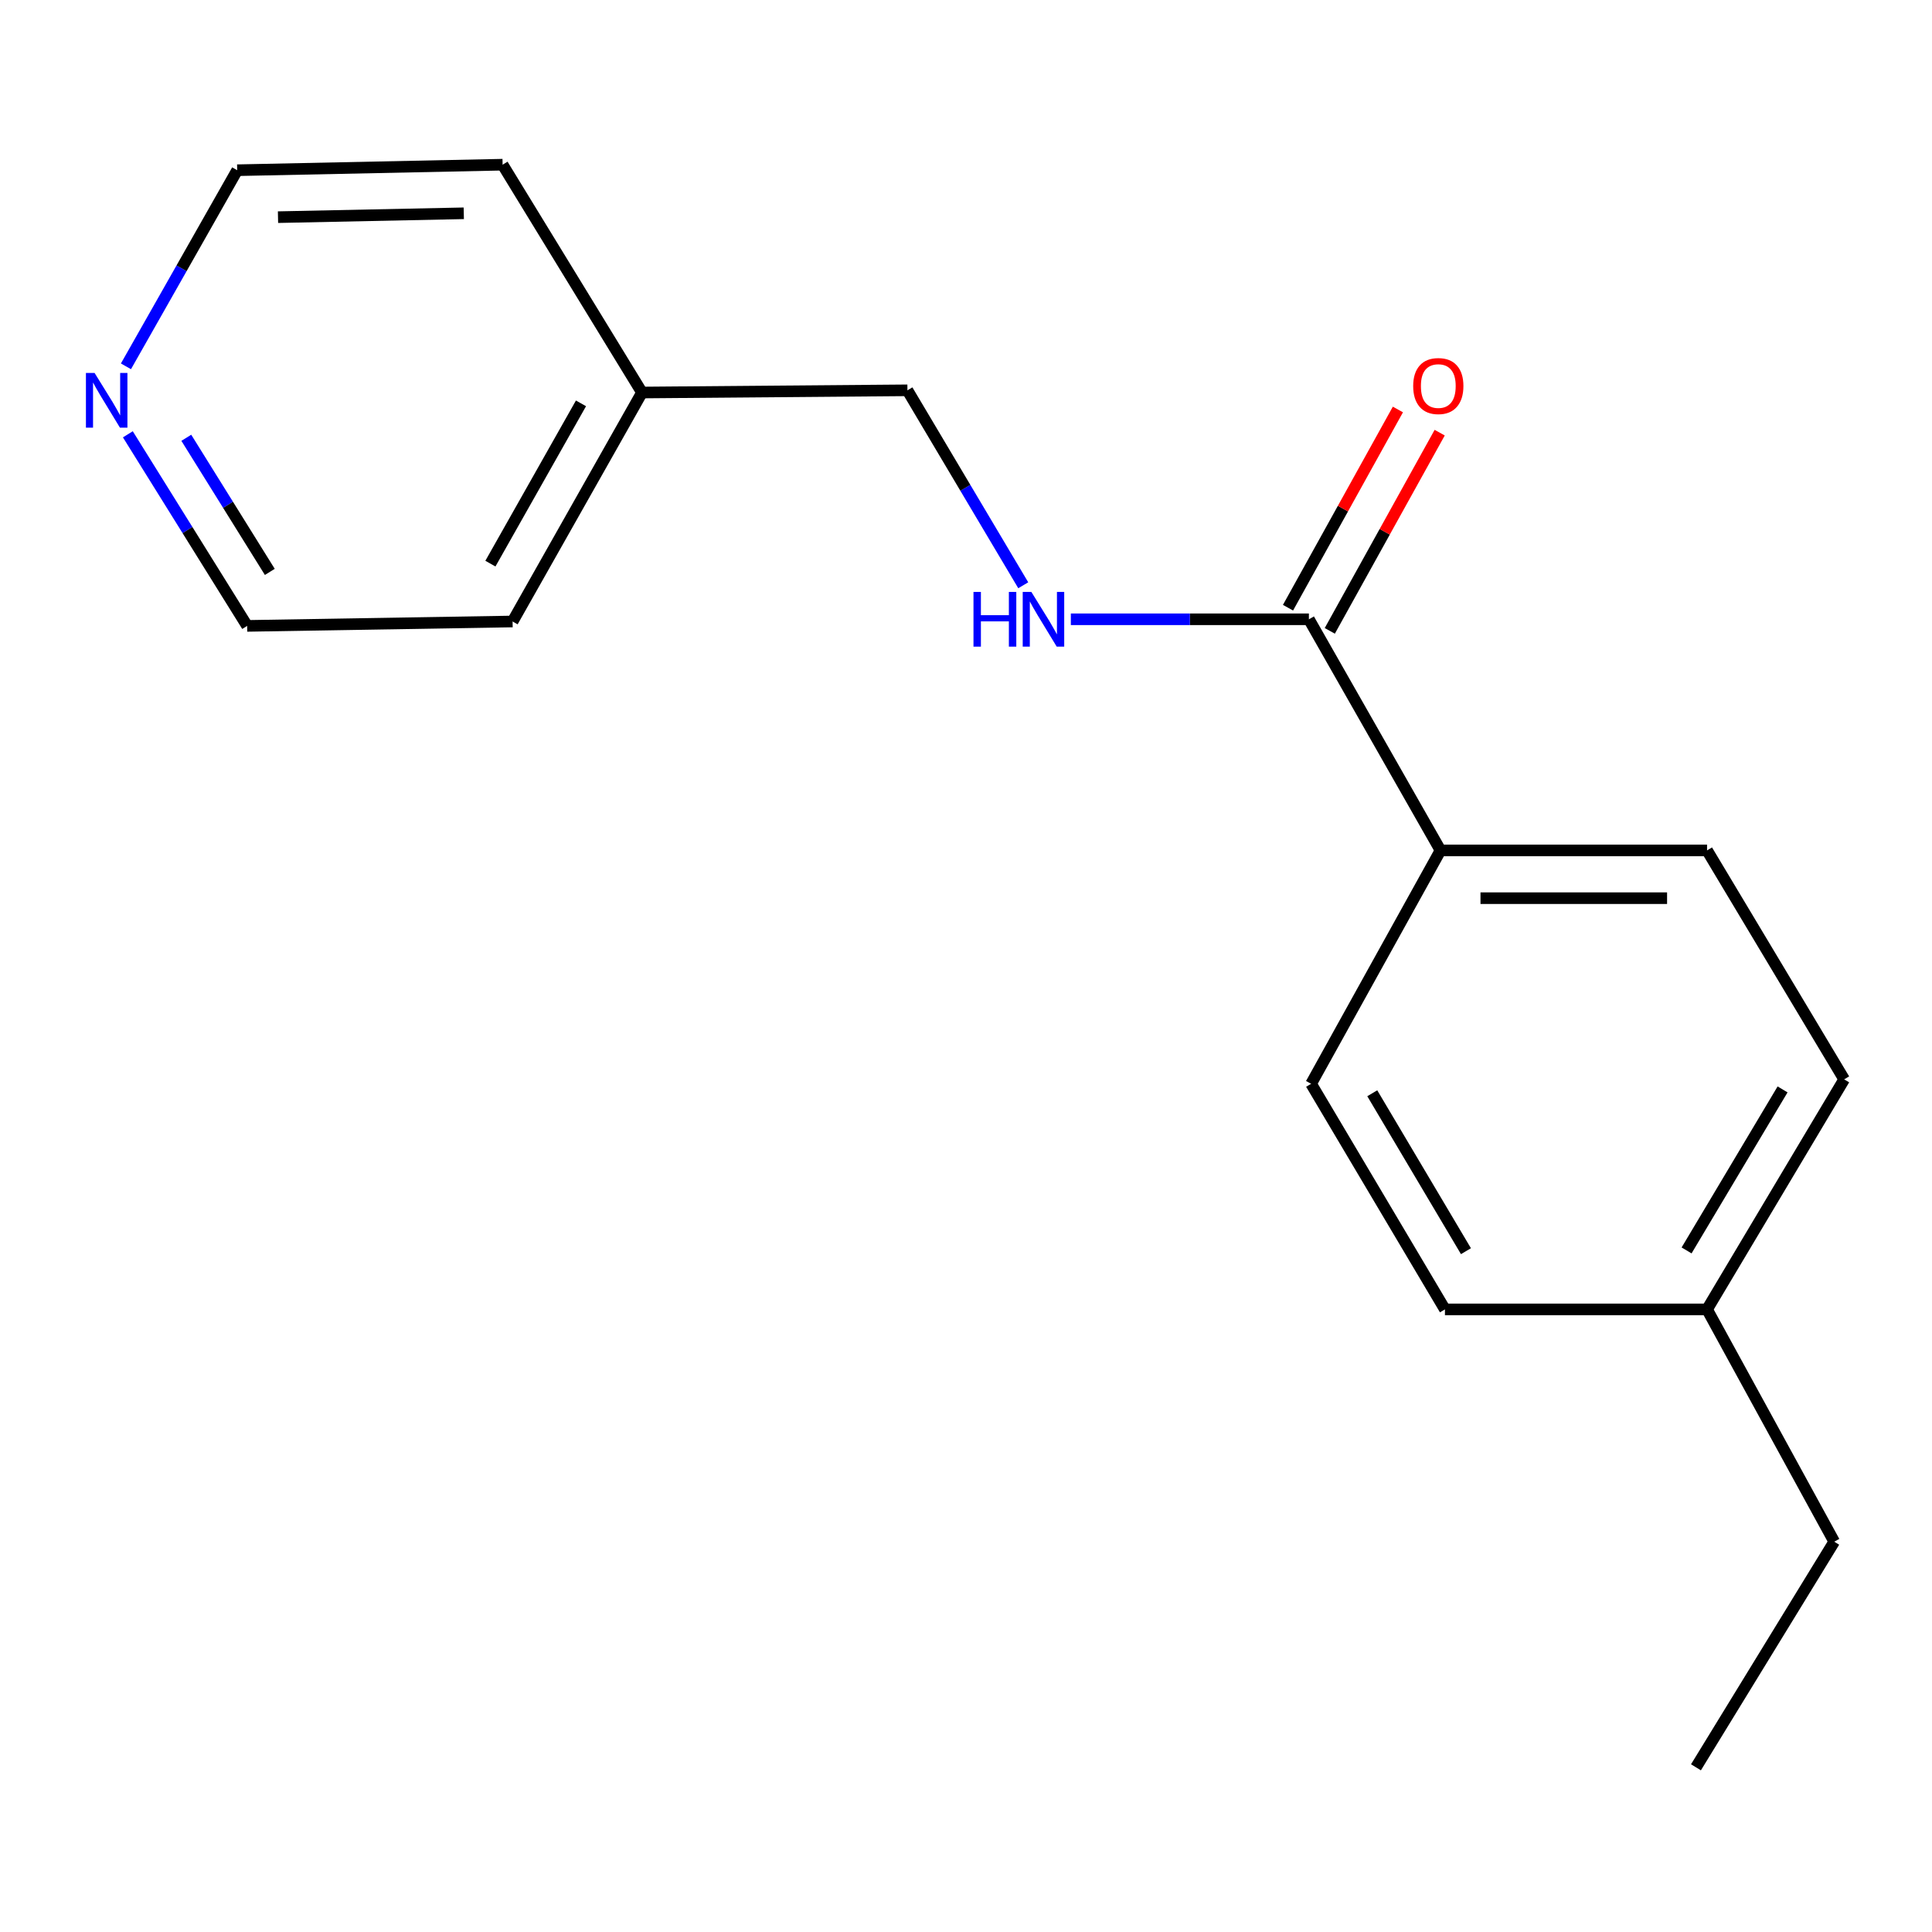 <?xml version='1.0' encoding='iso-8859-1'?>
<svg version='1.1' baseProfile='full'
              xmlns='http://www.w3.org/2000/svg'
                      xmlns:rdkit='http://www.rdkit.org/xml'
                      xmlns:xlink='http://www.w3.org/1999/xlink'
                  xml:space='preserve'
width='1000px' height='1000px' viewBox='0 0 1000 1000'>
<!-- END OF HEADER -->
<rect style='opacity:1.0;fill:#FFFFFF;stroke:none' width='1000' height='1000' x='0' y='0'> </rect>
<path class='bond-0' d='M 677.484,320.541 L 615.877,320.541' style='fill:none;fill-rule:evenodd;stroke:#000000;stroke-width:6px;stroke-linecap:butt;stroke-linejoin:miter;stroke-opacity:1' />
<path class='bond-0' d='M 615.877,320.541 L 554.269,320.541' style='fill:none;fill-rule:evenodd;stroke:#0000FF;stroke-width:6px;stroke-linecap:butt;stroke-linejoin:miter;stroke-opacity:1' />
<path class='bond-1' d='M 677.484,320.541 L 745.603,440.167' style='fill:none;fill-rule:evenodd;stroke:#000000;stroke-width:6px;stroke-linecap:butt;stroke-linejoin:miter;stroke-opacity:1' />
<path class='bond-2' d='M 688.299,326.537 L 716.739,275.24' style='fill:none;fill-rule:evenodd;stroke:#000000;stroke-width:6px;stroke-linecap:butt;stroke-linejoin:miter;stroke-opacity:1' />
<path class='bond-2' d='M 716.739,275.24 L 745.179,223.943' style='fill:none;fill-rule:evenodd;stroke:#FF0000;stroke-width:6px;stroke-linecap:butt;stroke-linejoin:miter;stroke-opacity:1' />
<path class='bond-2' d='M 666.67,314.545 L 695.11,263.248' style='fill:none;fill-rule:evenodd;stroke:#000000;stroke-width:6px;stroke-linecap:butt;stroke-linejoin:miter;stroke-opacity:1' />
<path class='bond-2' d='M 695.11,263.248 L 723.55,211.952' style='fill:none;fill-rule:evenodd;stroke:#FF0000;stroke-width:6px;stroke-linecap:butt;stroke-linejoin:miter;stroke-opacity:1' />
<path class='bond-6' d='M 529.634,302.935 L 499.658,252.481' style='fill:none;fill-rule:evenodd;stroke:#0000FF;stroke-width:6px;stroke-linecap:butt;stroke-linejoin:miter;stroke-opacity:1' />
<path class='bond-6' d='M 499.658,252.481 L 469.682,202.028' style='fill:none;fill-rule:evenodd;stroke:#000000;stroke-width:6px;stroke-linecap:butt;stroke-linejoin:miter;stroke-opacity:1' />
<path class='bond-4' d='M 745.603,440.167 L 883.57,440.167' style='fill:none;fill-rule:evenodd;stroke:#000000;stroke-width:6px;stroke-linecap:butt;stroke-linejoin:miter;stroke-opacity:1' />
<path class='bond-4' d='M 766.298,464.897 L 862.875,464.897' style='fill:none;fill-rule:evenodd;stroke:#000000;stroke-width:6px;stroke-linecap:butt;stroke-linejoin:miter;stroke-opacity:1' />
<path class='bond-5' d='M 745.603,440.167 L 678.625,560.974' style='fill:none;fill-rule:evenodd;stroke:#000000;stroke-width:6px;stroke-linecap:butt;stroke-linejoin:miter;stroke-opacity:1' />
<path class='bond-3' d='M 66.175,224.793 L 97.05,274.377' style='fill:none;fill-rule:evenodd;stroke:#0000FF;stroke-width:6px;stroke-linecap:butt;stroke-linejoin:miter;stroke-opacity:1' />
<path class='bond-3' d='M 97.05,274.377 L 127.924,323.962' style='fill:none;fill-rule:evenodd;stroke:#000000;stroke-width:6px;stroke-linecap:butt;stroke-linejoin:miter;stroke-opacity:1' />
<path class='bond-3' d='M 96.431,226.597 L 118.043,261.306' style='fill:none;fill-rule:evenodd;stroke:#0000FF;stroke-width:6px;stroke-linecap:butt;stroke-linejoin:miter;stroke-opacity:1' />
<path class='bond-3' d='M 118.043,261.306 L 139.655,296.015' style='fill:none;fill-rule:evenodd;stroke:#000000;stroke-width:6px;stroke-linecap:butt;stroke-linejoin:miter;stroke-opacity:1' />
<path class='bond-18' d='M 65.191,189.611 L 93.981,138.858' style='fill:none;fill-rule:evenodd;stroke:#0000FF;stroke-width:6px;stroke-linecap:butt;stroke-linejoin:miter;stroke-opacity:1' />
<path class='bond-18' d='M 93.981,138.858 L 122.772,88.104' style='fill:none;fill-rule:evenodd;stroke:#000000;stroke-width:6px;stroke-linecap:butt;stroke-linejoin:miter;stroke-opacity:1' />
<path class='bond-7' d='M 883.57,440.167 L 954.545,558.679' style='fill:none;fill-rule:evenodd;stroke:#000000;stroke-width:6px;stroke-linecap:butt;stroke-linejoin:miter;stroke-opacity:1' />
<path class='bond-8' d='M 678.625,560.974 L 747.897,677.742' style='fill:none;fill-rule:evenodd;stroke:#000000;stroke-width:6px;stroke-linecap:butt;stroke-linejoin:miter;stroke-opacity:1' />
<path class='bond-8' d='M 710.285,565.871 L 758.775,647.609' style='fill:none;fill-rule:evenodd;stroke:#000000;stroke-width:6px;stroke-linecap:butt;stroke-linejoin:miter;stroke-opacity:1' />
<path class='bond-10' d='M 469.682,202.028 L 332.292,203.169' style='fill:none;fill-rule:evenodd;stroke:#000000;stroke-width:6px;stroke-linecap:butt;stroke-linejoin:miter;stroke-opacity:1' />
<path class='bond-17' d='M 954.545,558.679 L 883.57,677.742' style='fill:none;fill-rule:evenodd;stroke:#000000;stroke-width:6px;stroke-linecap:butt;stroke-linejoin:miter;stroke-opacity:1' />
<path class='bond-17' d='M 922.657,563.876 L 872.974,647.219' style='fill:none;fill-rule:evenodd;stroke:#000000;stroke-width:6px;stroke-linecap:butt;stroke-linejoin:miter;stroke-opacity:1' />
<path class='bond-9' d='M 747.897,677.742 L 883.57,677.742' style='fill:none;fill-rule:evenodd;stroke:#000000;stroke-width:6px;stroke-linecap:butt;stroke-linejoin:miter;stroke-opacity:1' />
<path class='bond-13' d='M 883.57,677.742 L 949.393,797.972' style='fill:none;fill-rule:evenodd;stroke:#000000;stroke-width:6px;stroke-linecap:butt;stroke-linejoin:miter;stroke-opacity:1' />
<path class='bond-14' d='M 332.292,203.169 L 260.148,85.247' style='fill:none;fill-rule:evenodd;stroke:#000000;stroke-width:6px;stroke-linecap:butt;stroke-linejoin:miter;stroke-opacity:1' />
<path class='bond-15' d='M 332.292,203.169 L 265.314,321.681' style='fill:none;fill-rule:evenodd;stroke:#000000;stroke-width:6px;stroke-linecap:butt;stroke-linejoin:miter;stroke-opacity:1' />
<path class='bond-15' d='M 300.715,208.778 L 253.831,291.737' style='fill:none;fill-rule:evenodd;stroke:#000000;stroke-width:6px;stroke-linecap:butt;stroke-linejoin:miter;stroke-opacity:1' />
<path class='bond-11' d='M 127.924,323.962 L 265.314,321.681' style='fill:none;fill-rule:evenodd;stroke:#000000;stroke-width:6px;stroke-linecap:butt;stroke-linejoin:miter;stroke-opacity:1' />
<path class='bond-12' d='M 122.772,88.104 L 260.148,85.247' style='fill:none;fill-rule:evenodd;stroke:#000000;stroke-width:6px;stroke-linecap:butt;stroke-linejoin:miter;stroke-opacity:1' />
<path class='bond-12' d='M 143.893,112.401 L 240.056,110.4' style='fill:none;fill-rule:evenodd;stroke:#000000;stroke-width:6px;stroke-linecap:butt;stroke-linejoin:miter;stroke-opacity:1' />
<path class='bond-16' d='M 949.393,797.972 L 877.827,914.753' style='fill:none;fill-rule:evenodd;stroke:#000000;stroke-width:6px;stroke-linecap:butt;stroke-linejoin:miter;stroke-opacity:1' />
<path  class='atom-1' d='M 503.874 306.381
L 507.714 306.381
L 507.714 318.421
L 522.194 318.421
L 522.194 306.381
L 526.034 306.381
L 526.034 334.701
L 522.194 334.701
L 522.194 321.621
L 507.714 321.621
L 507.714 334.701
L 503.874 334.701
L 503.874 306.381
' fill='#0000FF'/>
<path  class='atom-1' d='M 533.834 306.381
L 543.114 321.381
Q 544.034 322.861, 545.514 325.541
Q 546.994 328.221, 547.074 328.381
L 547.074 306.381
L 550.834 306.381
L 550.834 334.701
L 546.954 334.701
L 536.994 318.301
Q 535.834 316.381, 534.594 314.181
Q 533.394 311.981, 533.034 311.301
L 533.034 334.701
L 529.354 334.701
L 529.354 306.381
L 533.834 306.381
' fill='#0000FF'/>
<path  class='atom-3' d='M 731.462 199.814
Q 731.462 193.014, 734.822 189.214
Q 738.182 185.414, 744.462 185.414
Q 750.742 185.414, 754.102 189.214
Q 757.462 193.014, 757.462 199.814
Q 757.462 206.694, 754.062 210.614
Q 750.662 214.494, 744.462 214.494
Q 738.222 214.494, 734.822 210.614
Q 731.462 206.734, 731.462 199.814
M 744.462 211.294
Q 748.782 211.294, 751.102 208.414
Q 753.462 205.494, 753.462 199.814
Q 753.462 194.254, 751.102 191.454
Q 748.782 188.614, 744.462 188.614
Q 740.142 188.614, 737.782 191.414
Q 735.462 194.214, 735.462 199.814
Q 735.462 205.534, 737.782 208.414
Q 740.142 211.294, 744.462 211.294
' fill='#FF0000'/>
<path  class='atom-4' d='M 48.957 193.034
L 58.237 208.034
Q 59.157 209.514, 60.637 212.194
Q 62.117 214.874, 62.197 215.034
L 62.197 193.034
L 65.957 193.034
L 65.957 221.354
L 62.077 221.354
L 52.117 204.954
Q 50.957 203.034, 49.717 200.834
Q 48.517 198.634, 48.157 197.954
L 48.157 221.354
L 44.477 221.354
L 44.477 193.034
L 48.957 193.034
' fill='#0000FF'/>
</svg>
